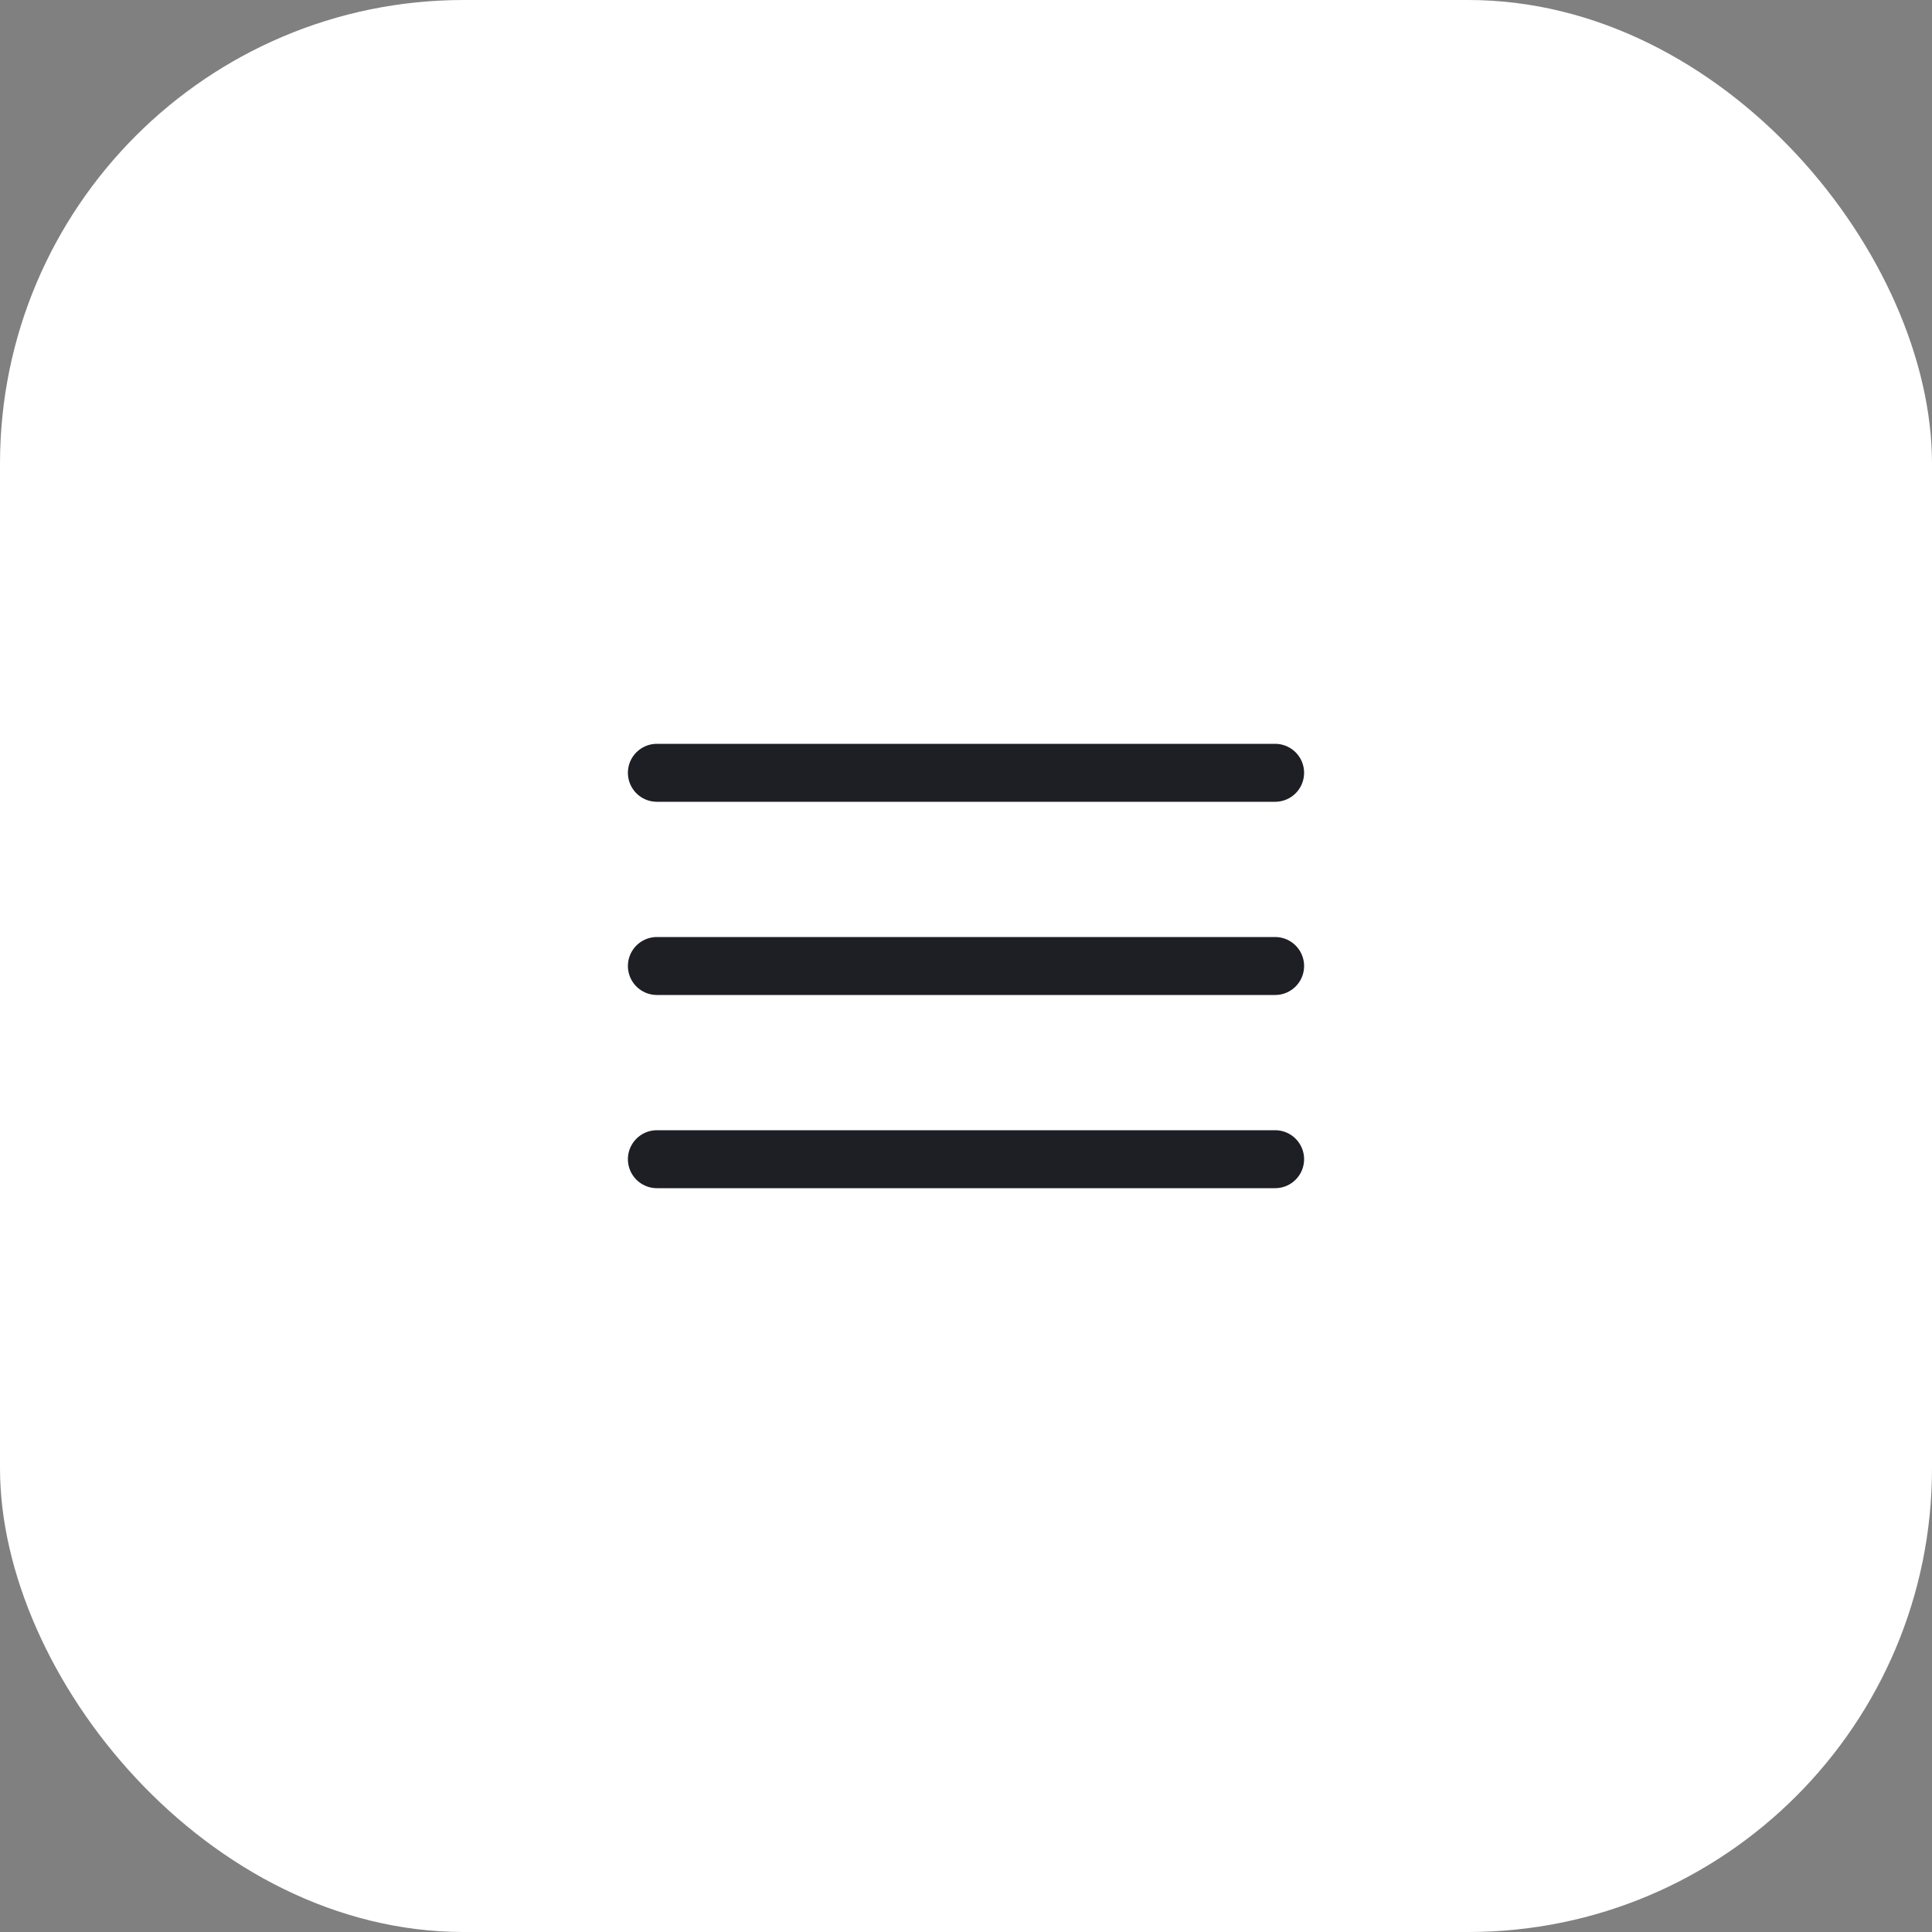 <?xml version="1.0" encoding="UTF-8"?> <svg xmlns="http://www.w3.org/2000/svg" width="50" height="50" viewBox="0 0 50 50" fill="none"><rect x="0" y="0" width="50" height="50" fill="#808080" stroke="none"/><rect width="50" height="50" rx="12" fill="white"></rect><path d="M33 20L17 20" stroke="#1E1F24" stroke-width="1.5" stroke-linecap="round"></path><path d="M33 25L17 25" stroke="#1E1F24" stroke-width="1.5" stroke-linecap="round"></path><path d="M33 30L17 30" stroke="#1E1F24" stroke-width="1.5" stroke-linecap="round"></path></svg> 